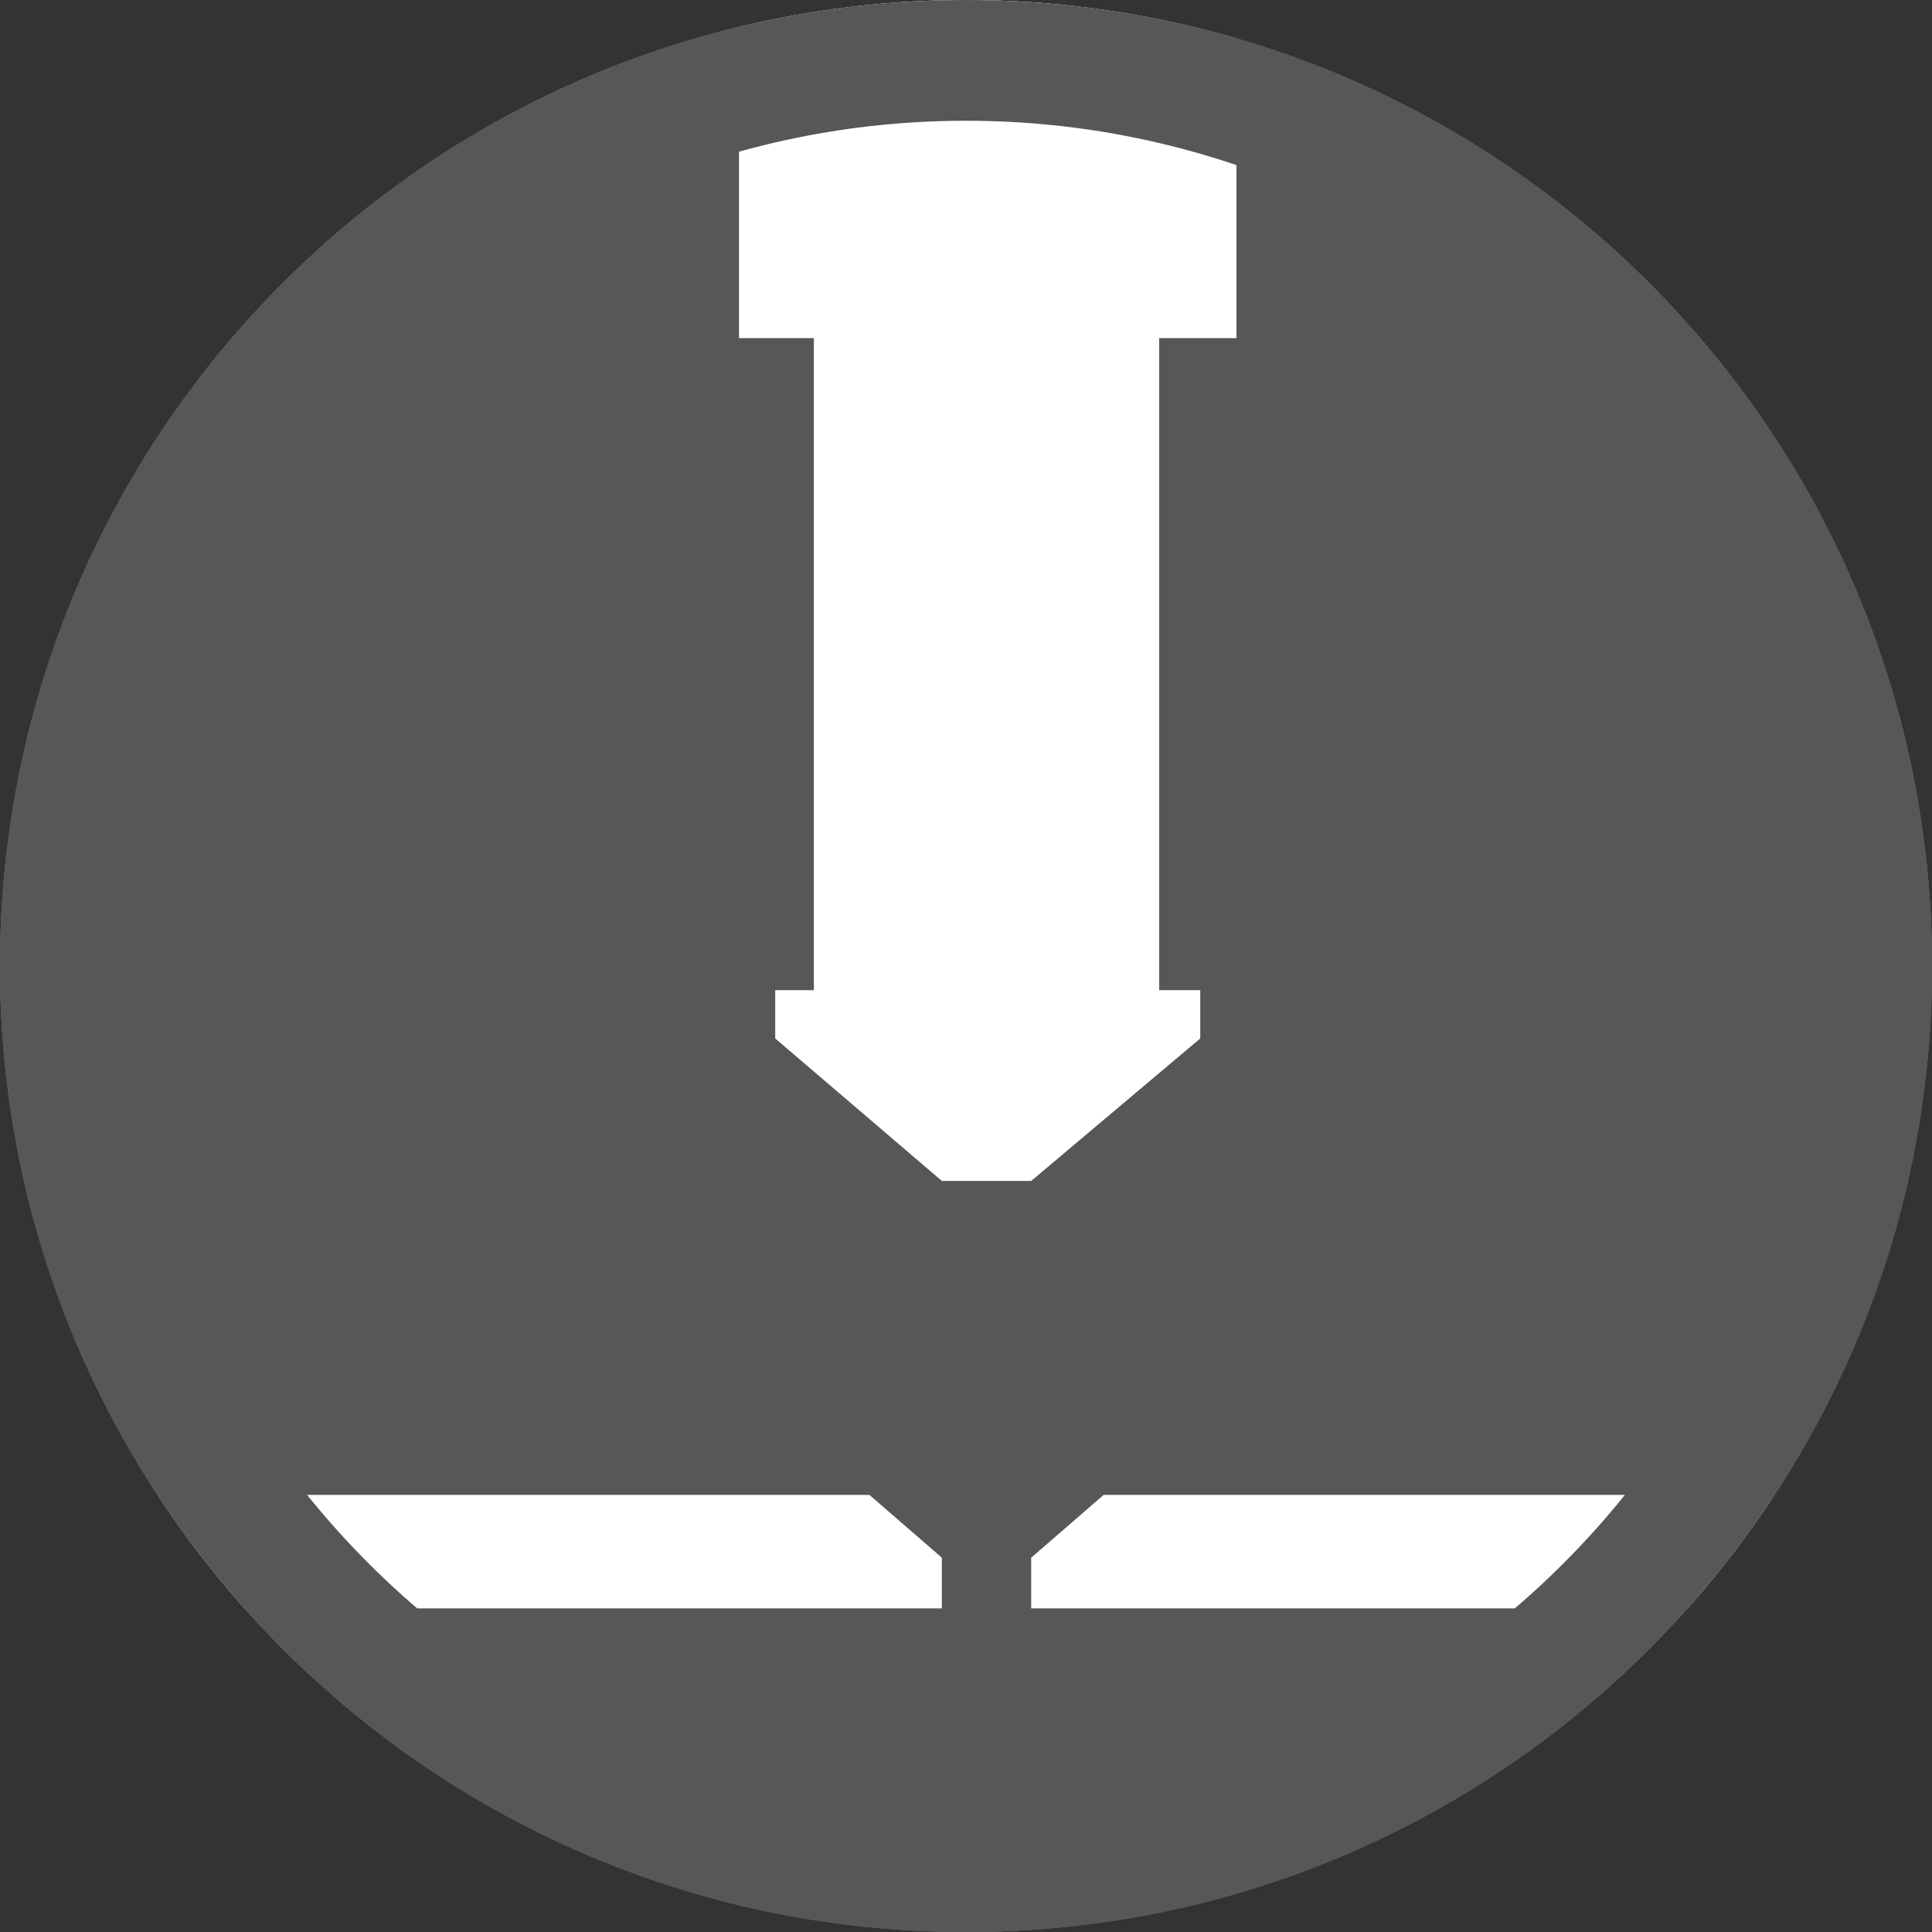 <?xml version="1.0" encoding="utf-8"?>
<!-- Generator: Adobe Illustrator 26.5.0, SVG Export Plug-In . SVG Version: 6.00 Build 0)  -->
<svg version="1.1" id="Livello_1" xmlns="http://www.w3.org/2000/svg" xmlns:xlink="http://www.w3.org/1999/xlink" x="0px" y="0px"
	 viewBox="0 0 80 80" style="enable-background:new 0 0 80 80;" xml:space="preserve">
<rect x="0" y="0" width="80" height="80" fill="#333333" stroke="none"/>
<style type="text/css">
	.st0{clip-path:url(#SVGID_00000035492206360035072640000005987837127085184430_);fill:#7E7E7D;}
	.st1{clip-path:url(#SVGID_00000045589598241946875870000017811301255615567779_);fill:#575756;}
	.st2{clip-path:url(#SVGID_00000147208696174542798860000000392986885170853767_);fill:#FFFFFF;}
	.st3{clip-path:url(#SVGID_00000025416940188747315750000002400388652727788987_);fill:#FFFFFF;}
	.st4{clip-path:url(#SVGID_00000083790806399718840630000012154642575729472698_);fill:#FFFFFF;}
	.st5{fill:#575756;}
</style>
<g>
	<g>
		<defs>
			<rect id="SVGID_1_" y="0" width="80" height="80"/>
		</defs>
		<clipPath id="SVGID_00000157293949547900463330000001755240338198908062_">
			<use xlink:href="#SVGID_1_"  style="overflow:visible;"/>
		</clipPath>
		<path style="clip-path:url(#SVGID_00000157293949547900463330000001755240338198908062_);fill:#7E7E7D;" d="M80,40
			c0,22.1-17.9,40-40,40S0,62.1,0,40S17.9,0,40,0S80,17.9,80,40"/>
	</g>
	<g>
		<defs>
			<rect id="SVGID_00000044146362915308364670000013286458106260063633_" y="0" width="80" height="80"/>
		</defs>
		<clipPath id="SVGID_00000067233476499324659450000008849740120279844497_">
			<use xlink:href="#SVGID_00000044146362915308364670000013286458106260063633_"  style="overflow:visible;"/>
		</clipPath>
		<path style="clip-path:url(#SVGID_00000067233476499324659450000008849740120279844497_);fill:#575756;" d="M80,40
			c0,22.1-17.9,40-40,40S0,62.1,0,40S17.9,0,40,0S80,17.9,80,40"/>
	</g>
</g>
<g>
	<g>
		<defs>
			<circle id="SVGID_00000087397085616564238290000010413331458961867652_" cx="40" cy="40" r="40"/>
		</defs>
		<clipPath id="SVGID_00000023979784693495244460000014538423978603124142_">
			<use xlink:href="#SVGID_00000087397085616564238290000010413331458961867652_"  style="overflow:visible;"/>
		</clipPath>
		<polygon style="clip-path:url(#SVGID_00000023979784693495244460000014538423978603124142_);fill:#FFFFFF;" points="30.6,0 
			30.6,14 33.7,14 33.7,41 32.1,41 32.1,43 39,48.9 42.7,48.9 49.7,43 49.7,41 48,41 48,14 51.2,14 51.2,0 		"/>
	</g>
	<g>
		<defs>
			<circle id="SVGID_00000089551639284494639840000016656097015141594540_" cx="40" cy="40" r="40"/>
		</defs>
		<clipPath id="SVGID_00000108273045079641999490000018299585597096895367_">
			<use xlink:href="#SVGID_00000089551639284494639840000016656097015141594540_"  style="overflow:visible;"/>
		</clipPath>
		<polygon style="clip-path:url(#SVGID_00000108273045079641999490000018299585597096895367_);fill:#FFFFFF;" points="39,64.5 
			36,61.9 -7.4,61.9 -7.4,66.6 39,66.6 		"/>
	</g>
	<g>
		<defs>
			<circle id="SVGID_00000023264339485165559050000017851940796509501348_" cx="40" cy="40" r="40"/>
		</defs>
		<clipPath id="SVGID_00000170961815254732544830000002980317528586096831_">
			<use xlink:href="#SVGID_00000023264339485165559050000017851940796509501348_"  style="overflow:visible;"/>
		</clipPath>
		<polygon style="clip-path:url(#SVGID_00000170961815254732544830000002980317528586096831_);fill:#FFFFFF;" points="45.7,61.9 
			42.7,64.5 42.7,66.6 96.2,66.6 96.2,61.9 		"/>
	</g>
</g>
<g id="Page-1">
	<g id="_x30_3b_x5F_single-v2-tab2" transform="translate(-672, -1488)">
		<g id="Group-4" transform="translate(672, 1488)">
			<g id="Group-Copy-4">
				<g id="Oval-Copy">
					<path class="st5" d="M40,80C17.9,80,0,62.1,0,40S17.9,0,40,0s40,17.9,40,40S62.1,80,40,80z M40,5C20.7,5,5,20.7,5,40
						s15.7,35,35,35s35-15.7,35-35S59.3,5,40,5z"/>
				</g>
			</g>
		</g>
	</g>
</g>
</svg>
